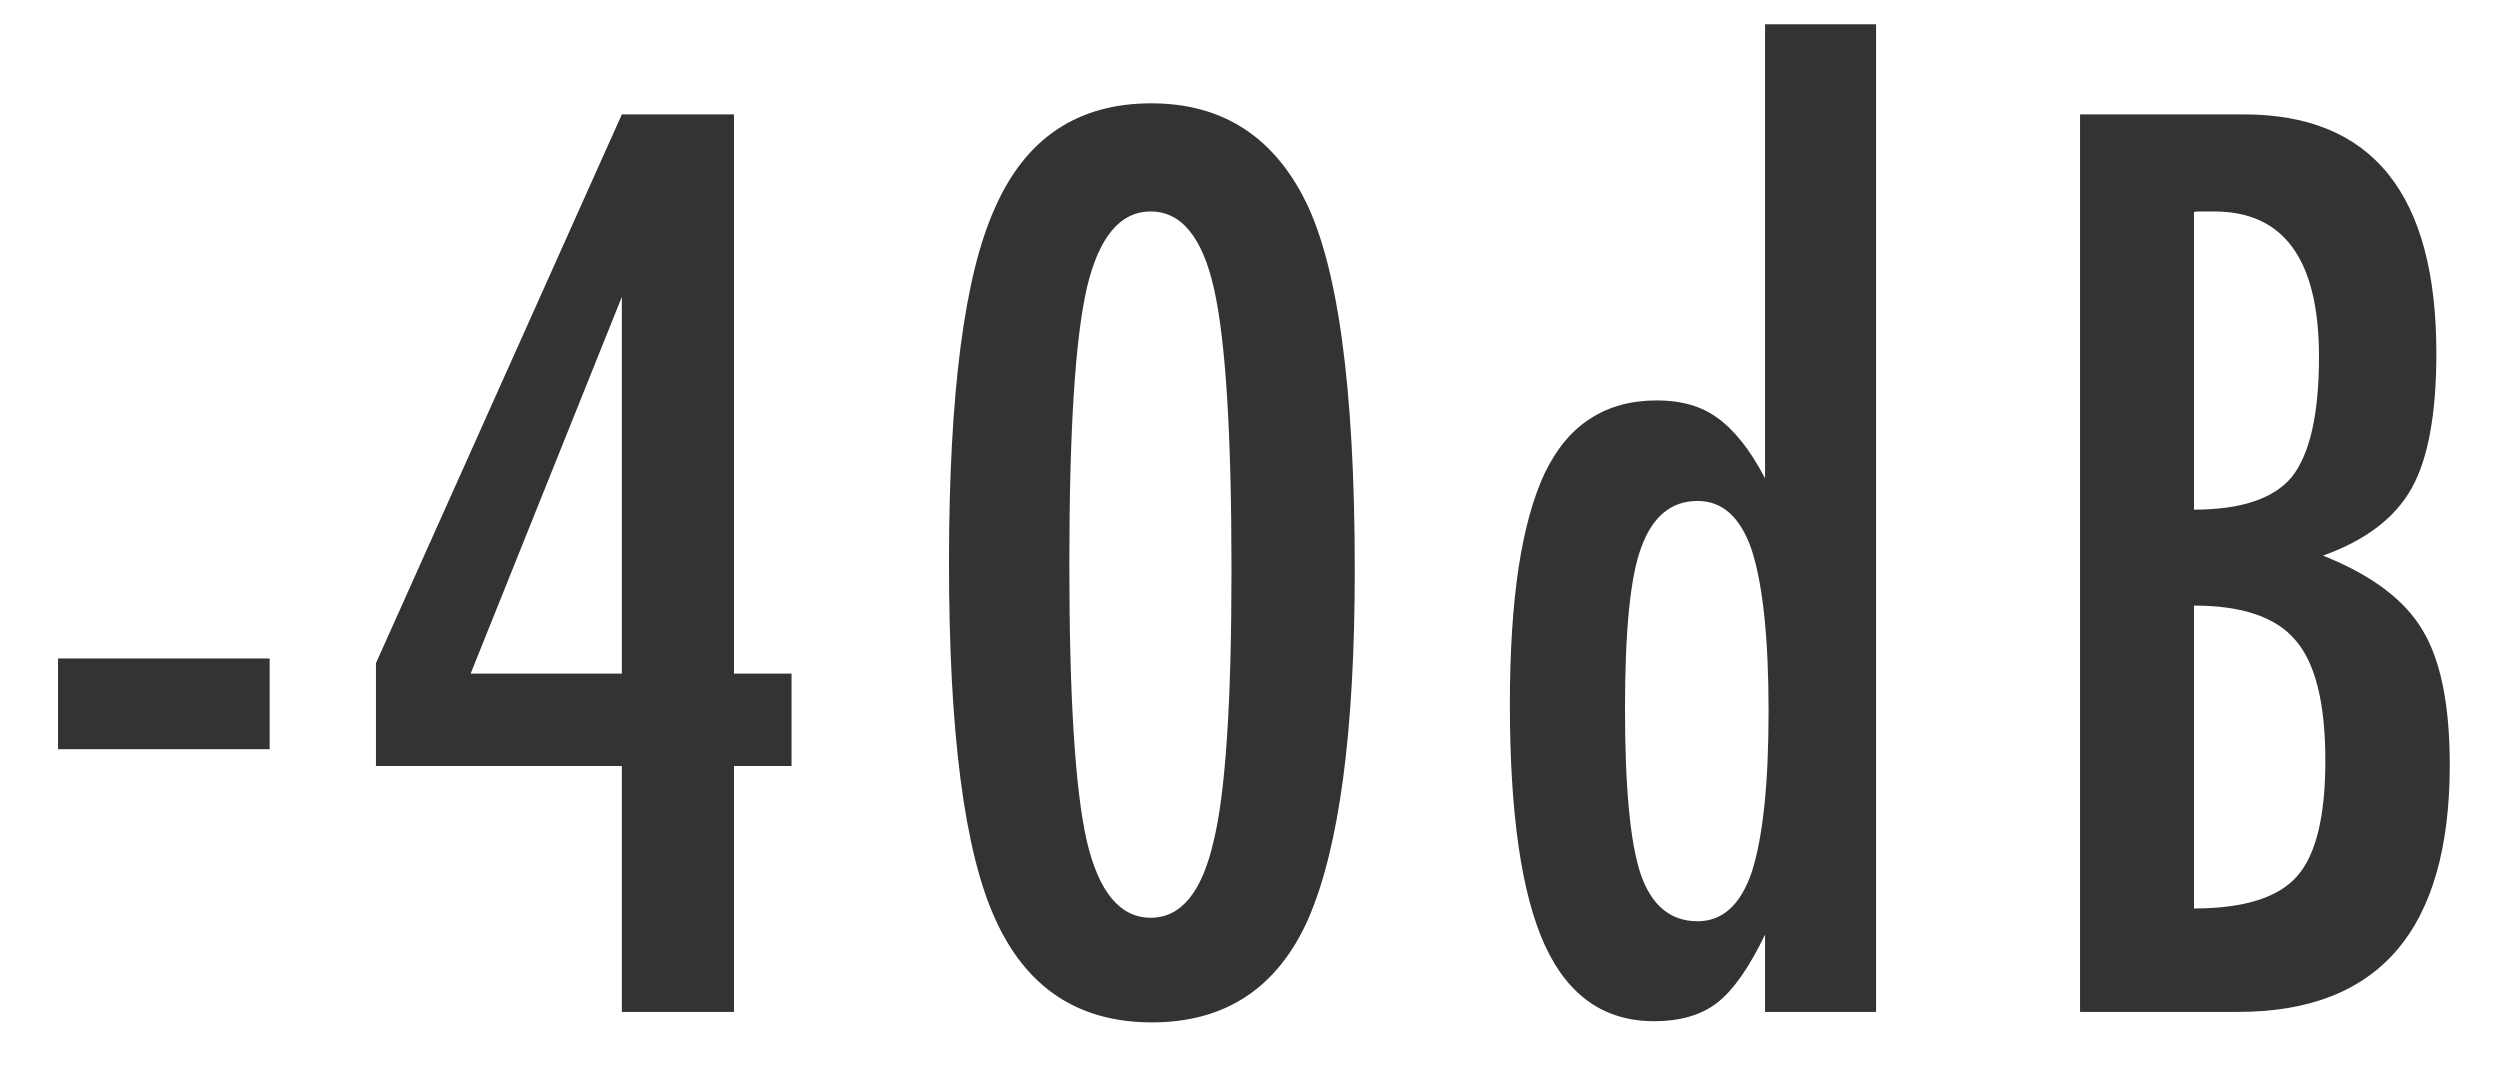 <svg width="42" height="18" viewBox="0 0 42 18" fill="none" xmlns="http://www.w3.org/2000/svg">
<path d="M0.975 11.062H4.53V12.586H0.975V11.062ZM10.447 1.922H12.331V11.316H13.298V12.869H12.331V17H10.447V12.869H6.316V11.141L10.447 1.922ZM10.447 11.316V4.988L7.907 11.316H10.447ZM22.76 9.578C22.76 12.287 22.499 14.24 21.979 15.438C21.464 16.596 20.588 17.176 19.352 17.176C18.115 17.176 17.236 16.593 16.715 15.428C16.201 14.295 15.943 12.306 15.943 9.461C15.943 6.616 16.201 4.627 16.715 3.494C17.229 2.322 18.105 1.736 19.342 1.736C20.488 1.736 21.334 2.251 21.881 3.279C22.467 4.367 22.76 6.466 22.76 9.578ZM20.689 9.578C20.689 7.299 20.592 5.724 20.396 4.852C20.201 3.986 19.846 3.553 19.332 3.553C18.818 3.553 18.46 3.982 18.258 4.842C18.062 5.701 17.965 7.247 17.965 9.48C17.965 11.713 18.062 13.263 18.258 14.129C18.46 14.988 18.818 15.418 19.332 15.418C19.84 15.418 20.191 14.992 20.387 14.139C20.588 13.325 20.689 11.805 20.689 9.578ZM31.518 0.408V17H29.653V15.701C29.386 16.255 29.119 16.635 28.852 16.844C28.585 17.052 28.231 17.156 27.788 17.156C26.955 17.156 26.343 16.73 25.952 15.877C25.561 15.018 25.366 13.67 25.366 11.834C25.366 10.949 25.415 10.184 25.512 9.539C25.61 8.895 25.757 8.364 25.952 7.947C26.154 7.531 26.411 7.225 26.723 7.029C27.036 6.827 27.407 6.727 27.837 6.727C28.247 6.727 28.585 6.824 28.852 7.02C28.983 7.111 29.116 7.241 29.253 7.41C29.39 7.579 29.523 7.788 29.653 8.035V0.408H31.518ZM27.3 11.902C27.3 13.23 27.387 14.158 27.563 14.685C27.746 15.213 28.065 15.477 28.52 15.477C28.937 15.477 29.24 15.203 29.428 14.656C29.617 14.07 29.712 13.169 29.712 11.951C29.712 10.727 29.617 9.822 29.428 9.236C29.24 8.689 28.937 8.416 28.52 8.416C28.078 8.416 27.762 8.676 27.573 9.197C27.391 9.679 27.3 10.581 27.3 11.902ZM34.945 1.922H37.699C39.854 1.922 40.931 3.26 40.931 5.936C40.931 6.958 40.791 7.716 40.511 8.211C40.231 8.706 39.737 9.08 39.027 9.334C39.841 9.66 40.397 10.076 40.697 10.584C41.003 11.085 41.156 11.841 41.156 12.85C41.156 15.617 39.971 17 37.601 17H34.945V1.922ZM36.859 8.562C37.647 8.562 38.194 8.38 38.5 8.016C38.806 7.632 38.959 6.958 38.959 5.994C38.959 4.367 38.373 3.553 37.201 3.553H37.044H36.957C36.905 3.553 36.872 3.556 36.859 3.562V8.562ZM36.859 15.262C37.692 15.262 38.269 15.083 38.587 14.725C38.907 14.367 39.066 13.719 39.066 12.781C39.066 11.818 38.9 11.144 38.568 10.76C38.242 10.369 37.673 10.174 36.859 10.174V15.262Z" fill="#333333"/>
</svg>
